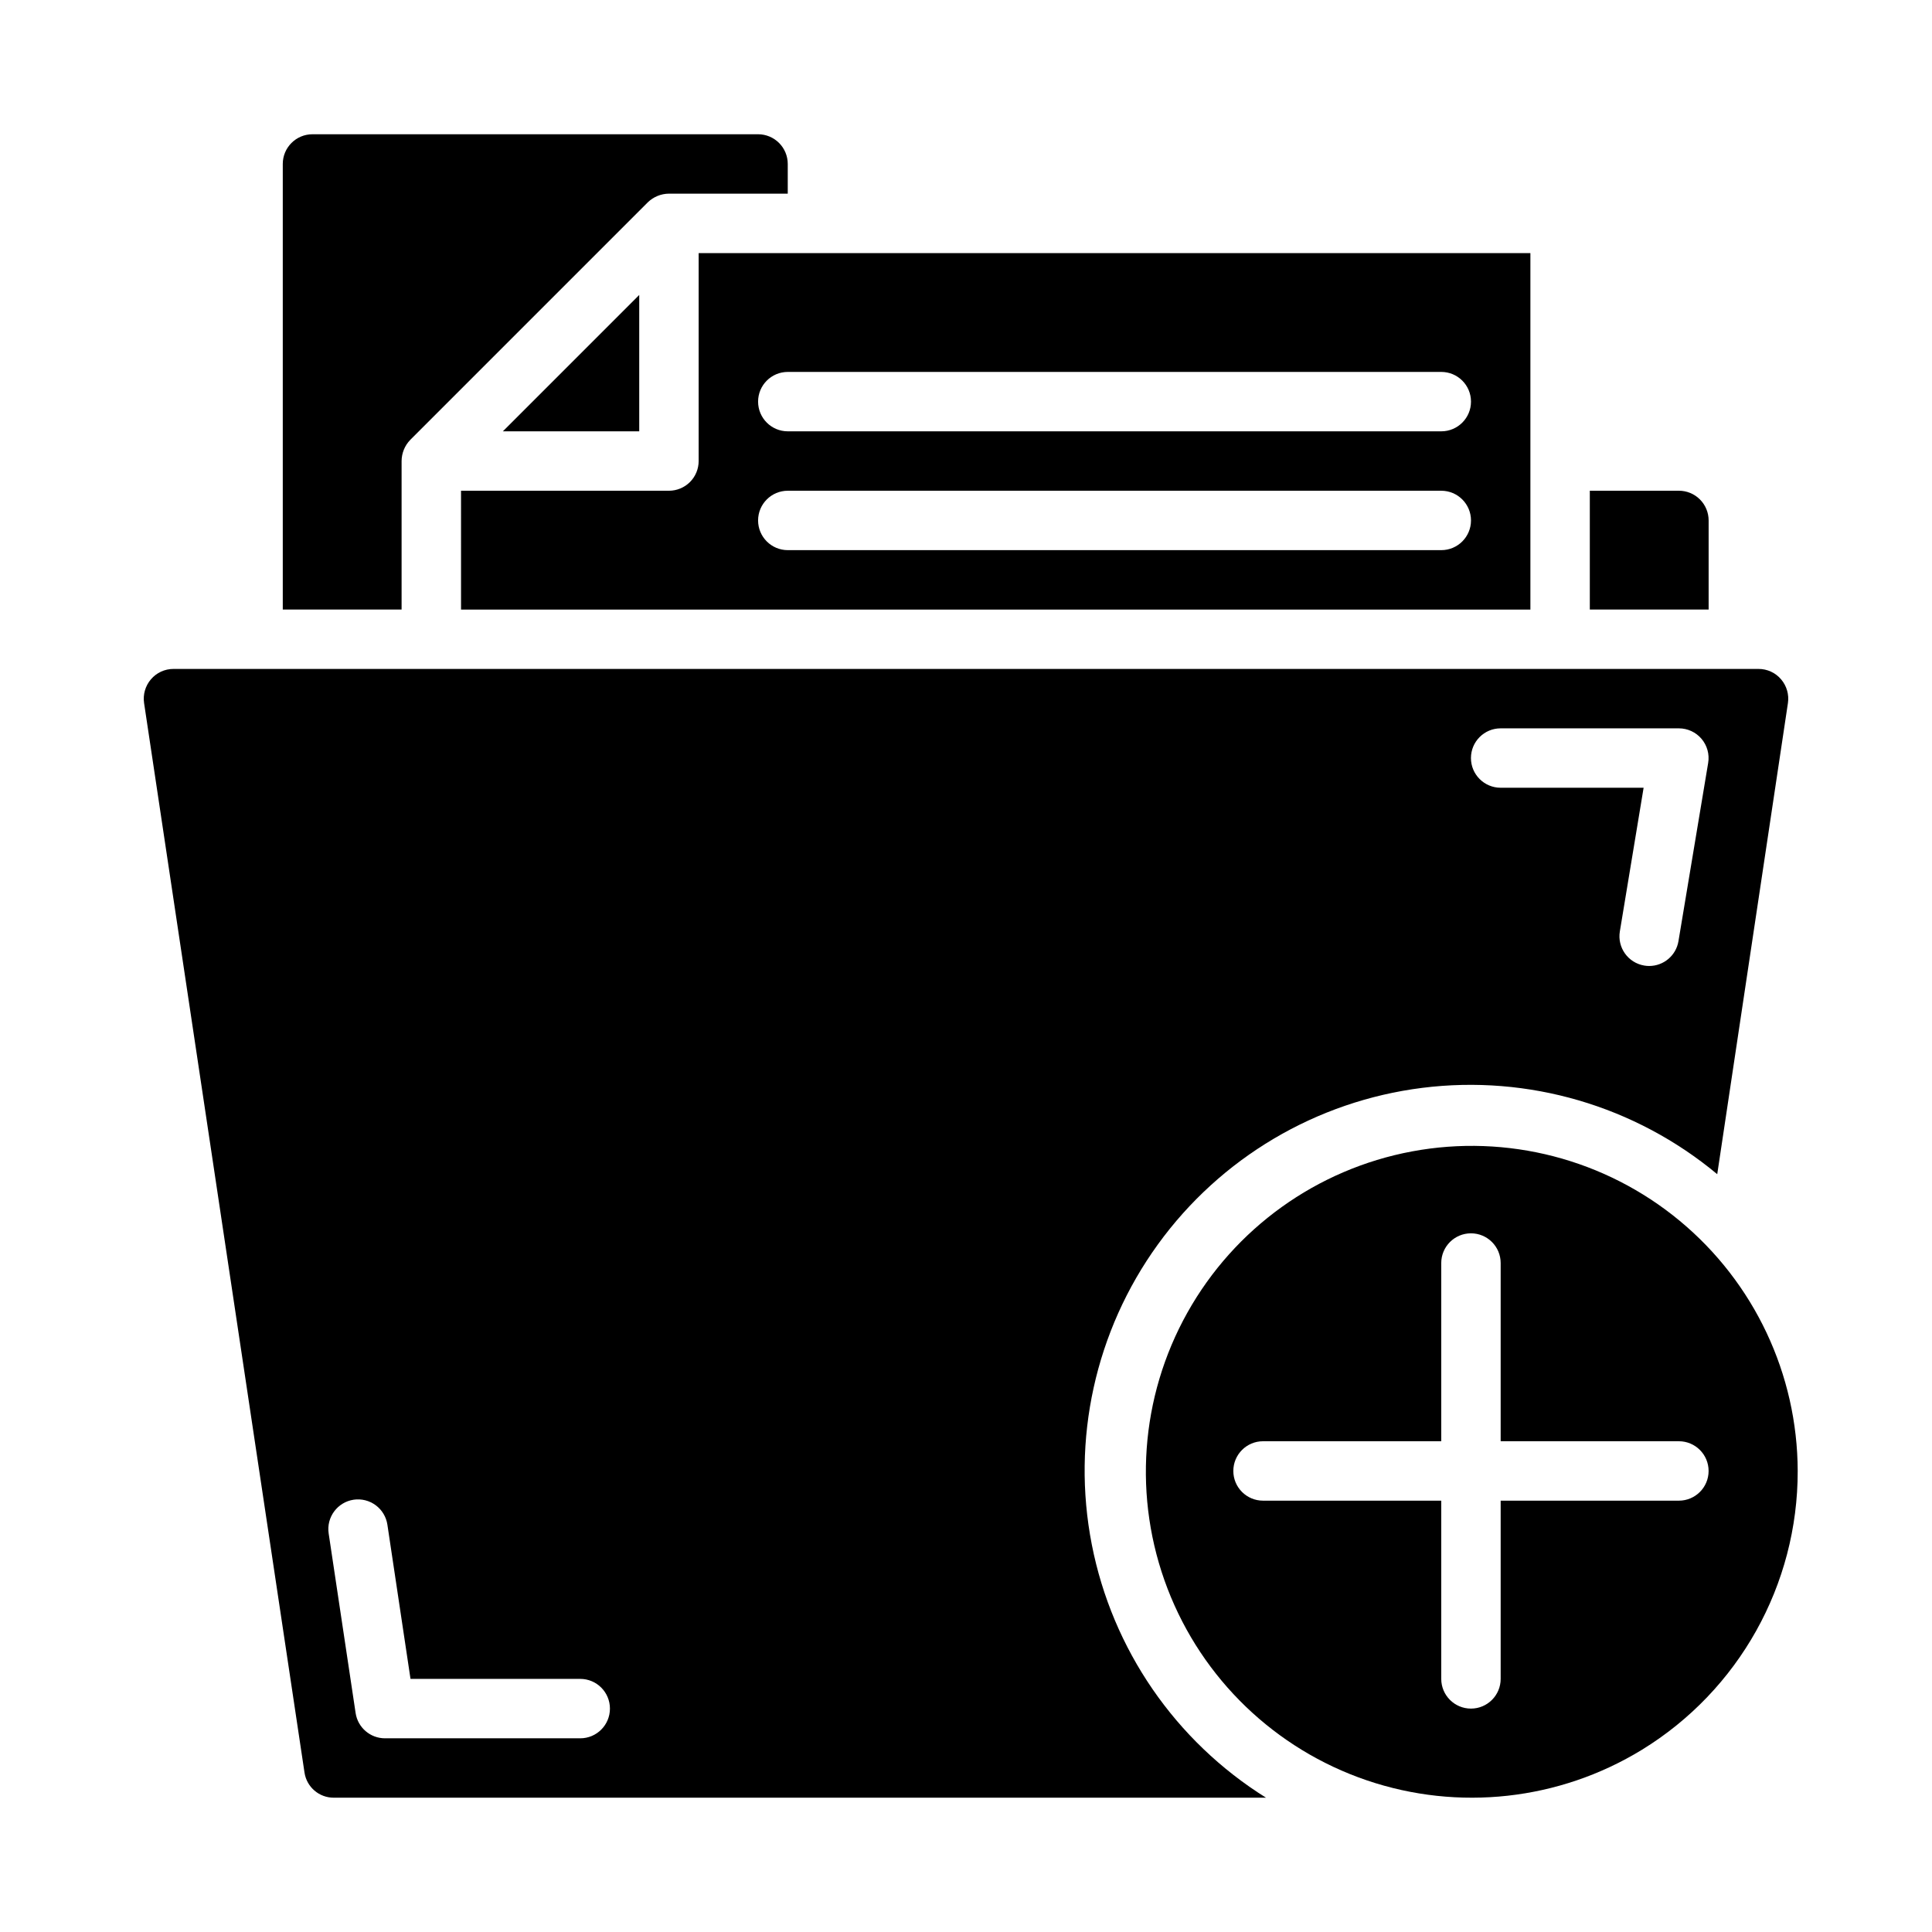 <?xml version="1.0" encoding="UTF-8"?>
<!-- The Best Svg Icon site in the world: iconSvg.co, Visit us! https://iconsvg.co -->
<svg fill="#000000" width="800px" height="800px" version="1.1" viewBox="144 144 512 512" xmlns="http://www.w3.org/2000/svg">
 <g>
  <path d="m620.41 533.82c-0.066-25.645-11.523-49.934-31.27-66.293-19.75-16.359-45.746-23.098-70.953-18.391-25.207 4.707-47.023 20.371-59.535 42.754-12.516 22.383-14.438 49.168-5.246 73.109s28.547 42.559 52.824 50.812c24.281 8.258 50.973 5.297 72.852-8.074 25.719-15.75 41.379-43.762 41.328-73.918zm-31.488 7.871h-47.23v47.23c0 4.348-3.523 7.875-7.871 7.875-4.348 0-7.875-3.527-7.875-7.875v-47.23h-47.23c-4.348 0-7.871-3.523-7.871-7.871 0-4.348 3.523-7.875 7.871-7.875h47.23v-47.23c0-4.348 3.527-7.871 7.875-7.871 4.348 0 7.871 3.523 7.871 7.871v47.23h47.23c4.348 0 7.875 3.527 7.875 7.875 0 4.348-3.527 7.871-7.875 7.871z"/>
  <path d="m266.18 305.54h283.39v-94.465h-220.42v55.105c0 2.086-0.828 4.09-2.305 5.566-1.477 1.473-3.477 2.305-5.566 2.305h-55.102zm86.594-62.977h173.18c4.348 0 7.875 3.523 7.875 7.871 0 4.348-3.527 7.871-7.875 7.871h-173.18c-4.348 0-7.871-3.523-7.871-7.871 0-4.348 3.523-7.871 7.871-7.871zm0 31.488h173.18c4.348 0 7.875 3.523 7.875 7.871 0 4.348-3.527 7.871-7.875 7.871h-173.18c-4.348 0-7.871-3.523-7.871-7.871 0-4.348 3.523-7.871 7.871-7.871z"/>
  <path d="m232.48 620.41h247.03c-24.02-15-40.738-39.293-46.172-67.086-5.43-27.793 0.91-56.594 17.512-79.535 16.602-22.941 41.977-37.969 70.078-41.496 28.098-3.527 56.398 4.758 78.156 22.883l18.734-124.85v0.004c0.336-2.262-0.324-4.559-1.809-6.297-1.492-1.758-3.68-2.766-5.984-2.758h-420.05c-2.301-0.008-4.492 1-5.984 2.758-1.484 1.738-2.144 4.035-1.809 6.297l42.508 283.39v-0.004c0.562 3.863 3.891 6.723 7.793 6.691zm309.21-283.39h47.23c2.316 0 4.512 1.02 6.008 2.785s2.137 4.102 1.754 6.383l-7.871 47.23v0.004c-0.633 3.793-3.914 6.57-7.762 6.574-0.438 0-0.875-0.035-1.305-0.113-4.289-0.719-7.18-4.773-6.465-9.059l6.297-38.062h-37.887c-4.348 0-7.871-3.523-7.871-7.871 0-4.348 3.523-7.871 7.871-7.871zm-303.98 204.42c2.066-0.309 4.168 0.215 5.848 1.457 1.68 1.242 2.797 3.102 3.106 5.164l6.125 40.863h44.98c4.348 0 7.871 3.527 7.871 7.875 0 4.348-3.523 7.871-7.871 7.871h-51.75c-3.894-0.004-7.203-2.856-7.777-6.707l-7.141-47.57c-0.645-4.297 2.316-8.305 6.609-8.953z"/>
  <path d="m277.27 258.3h36.133v-36.133z"/>
  <path d="m588.93 274.05h-23.613v31.488h31.488v-23.617c0-2.086-0.832-4.09-2.309-5.566-1.477-1.477-3.477-2.305-5.566-2.305z"/>
  <path d="m344.89 179.58h-118.08c-4.348 0-7.871 3.523-7.871 7.871v118.08h31.488v-39.359c0.016-2.09 0.832-4.09 2.285-5.59l62.977-62.977h-0.004c1.504-1.449 3.504-2.269 5.59-2.285h31.488v-7.871c0-2.086-0.828-4.09-2.305-5.566-1.477-1.477-3.481-2.305-5.566-2.305z"/>
 </g>
</svg>